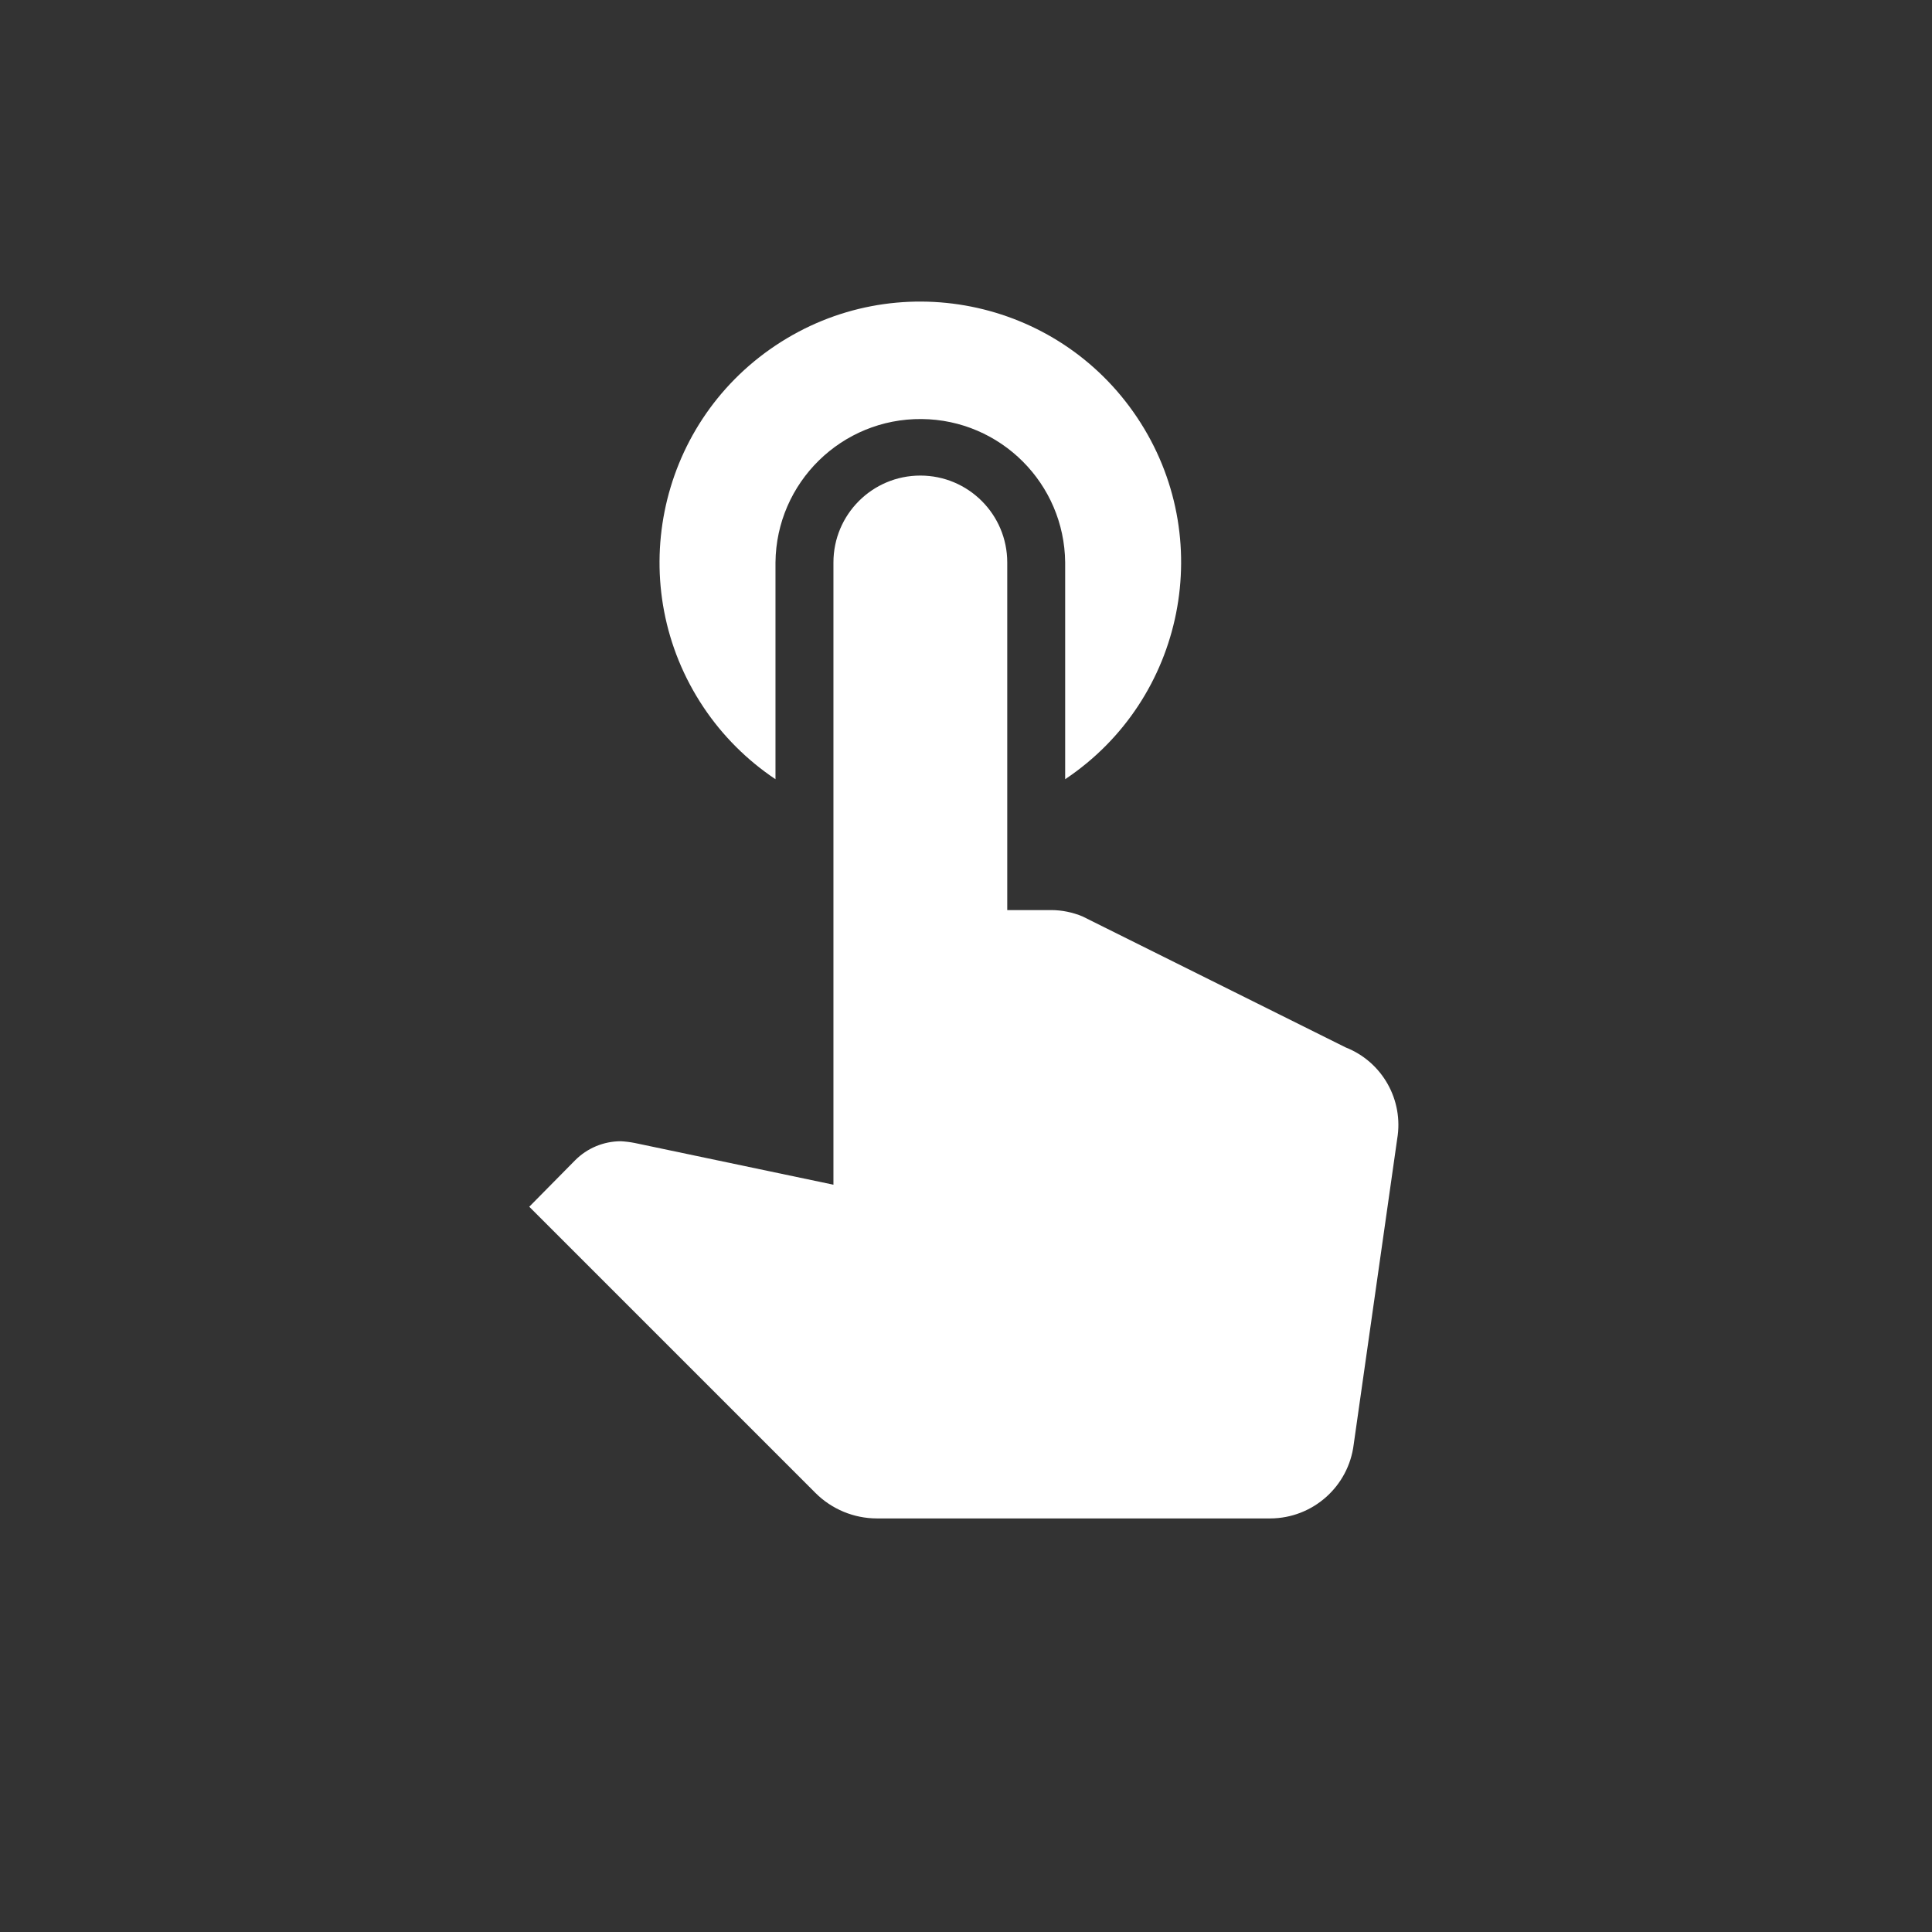 <?xml version="1.0" encoding="UTF-8"?><svg id="Layer_1" xmlns="http://www.w3.org/2000/svg" viewBox="0 0 512 512"><rect x="0" y="0" width="512" height="512" fill="#333333" stroke="none"/><defs><style>.cls-1{fill:#fff;}</style></defs><path id="Icon_material-touch-app" class="cls-1" d="m205.51,206.49v-57.42c.2-21.2,17.55-38.22,38.75-38.02,20.92.2,37.82,17.11,38.02,38.02v57.43c31.74-21.2,40.28-64.11,19.08-95.85-21.2-31.74-64.11-40.28-95.85-19.08-31.74,21.2-40.28,64.11-19.08,95.85,5.04,7.55,11.53,14.03,19.08,19.08h0Zm151.09,71.08l-69.71-34.7c-2.63-1.1-5.44-1.68-8.29-1.69h-11.67v-92.12c0-12.72-10.31-23.03-23.03-23.03s-23.03,10.31-23.03,23.03v164.9l-52.66-11.06c-1.22-.24-2.45-.39-3.69-.46-4.56.01-8.92,1.83-12.13,5.07l-12.13,12.29,75.85,75.85c4.32,4.31,10.17,6.74,16.27,6.75h104.26c11.27-.04,20.75-8.47,22.11-19.65l11.52-80.92c1.76-10.3-3.94-20.43-13.67-24.26h0Z"/></svg>